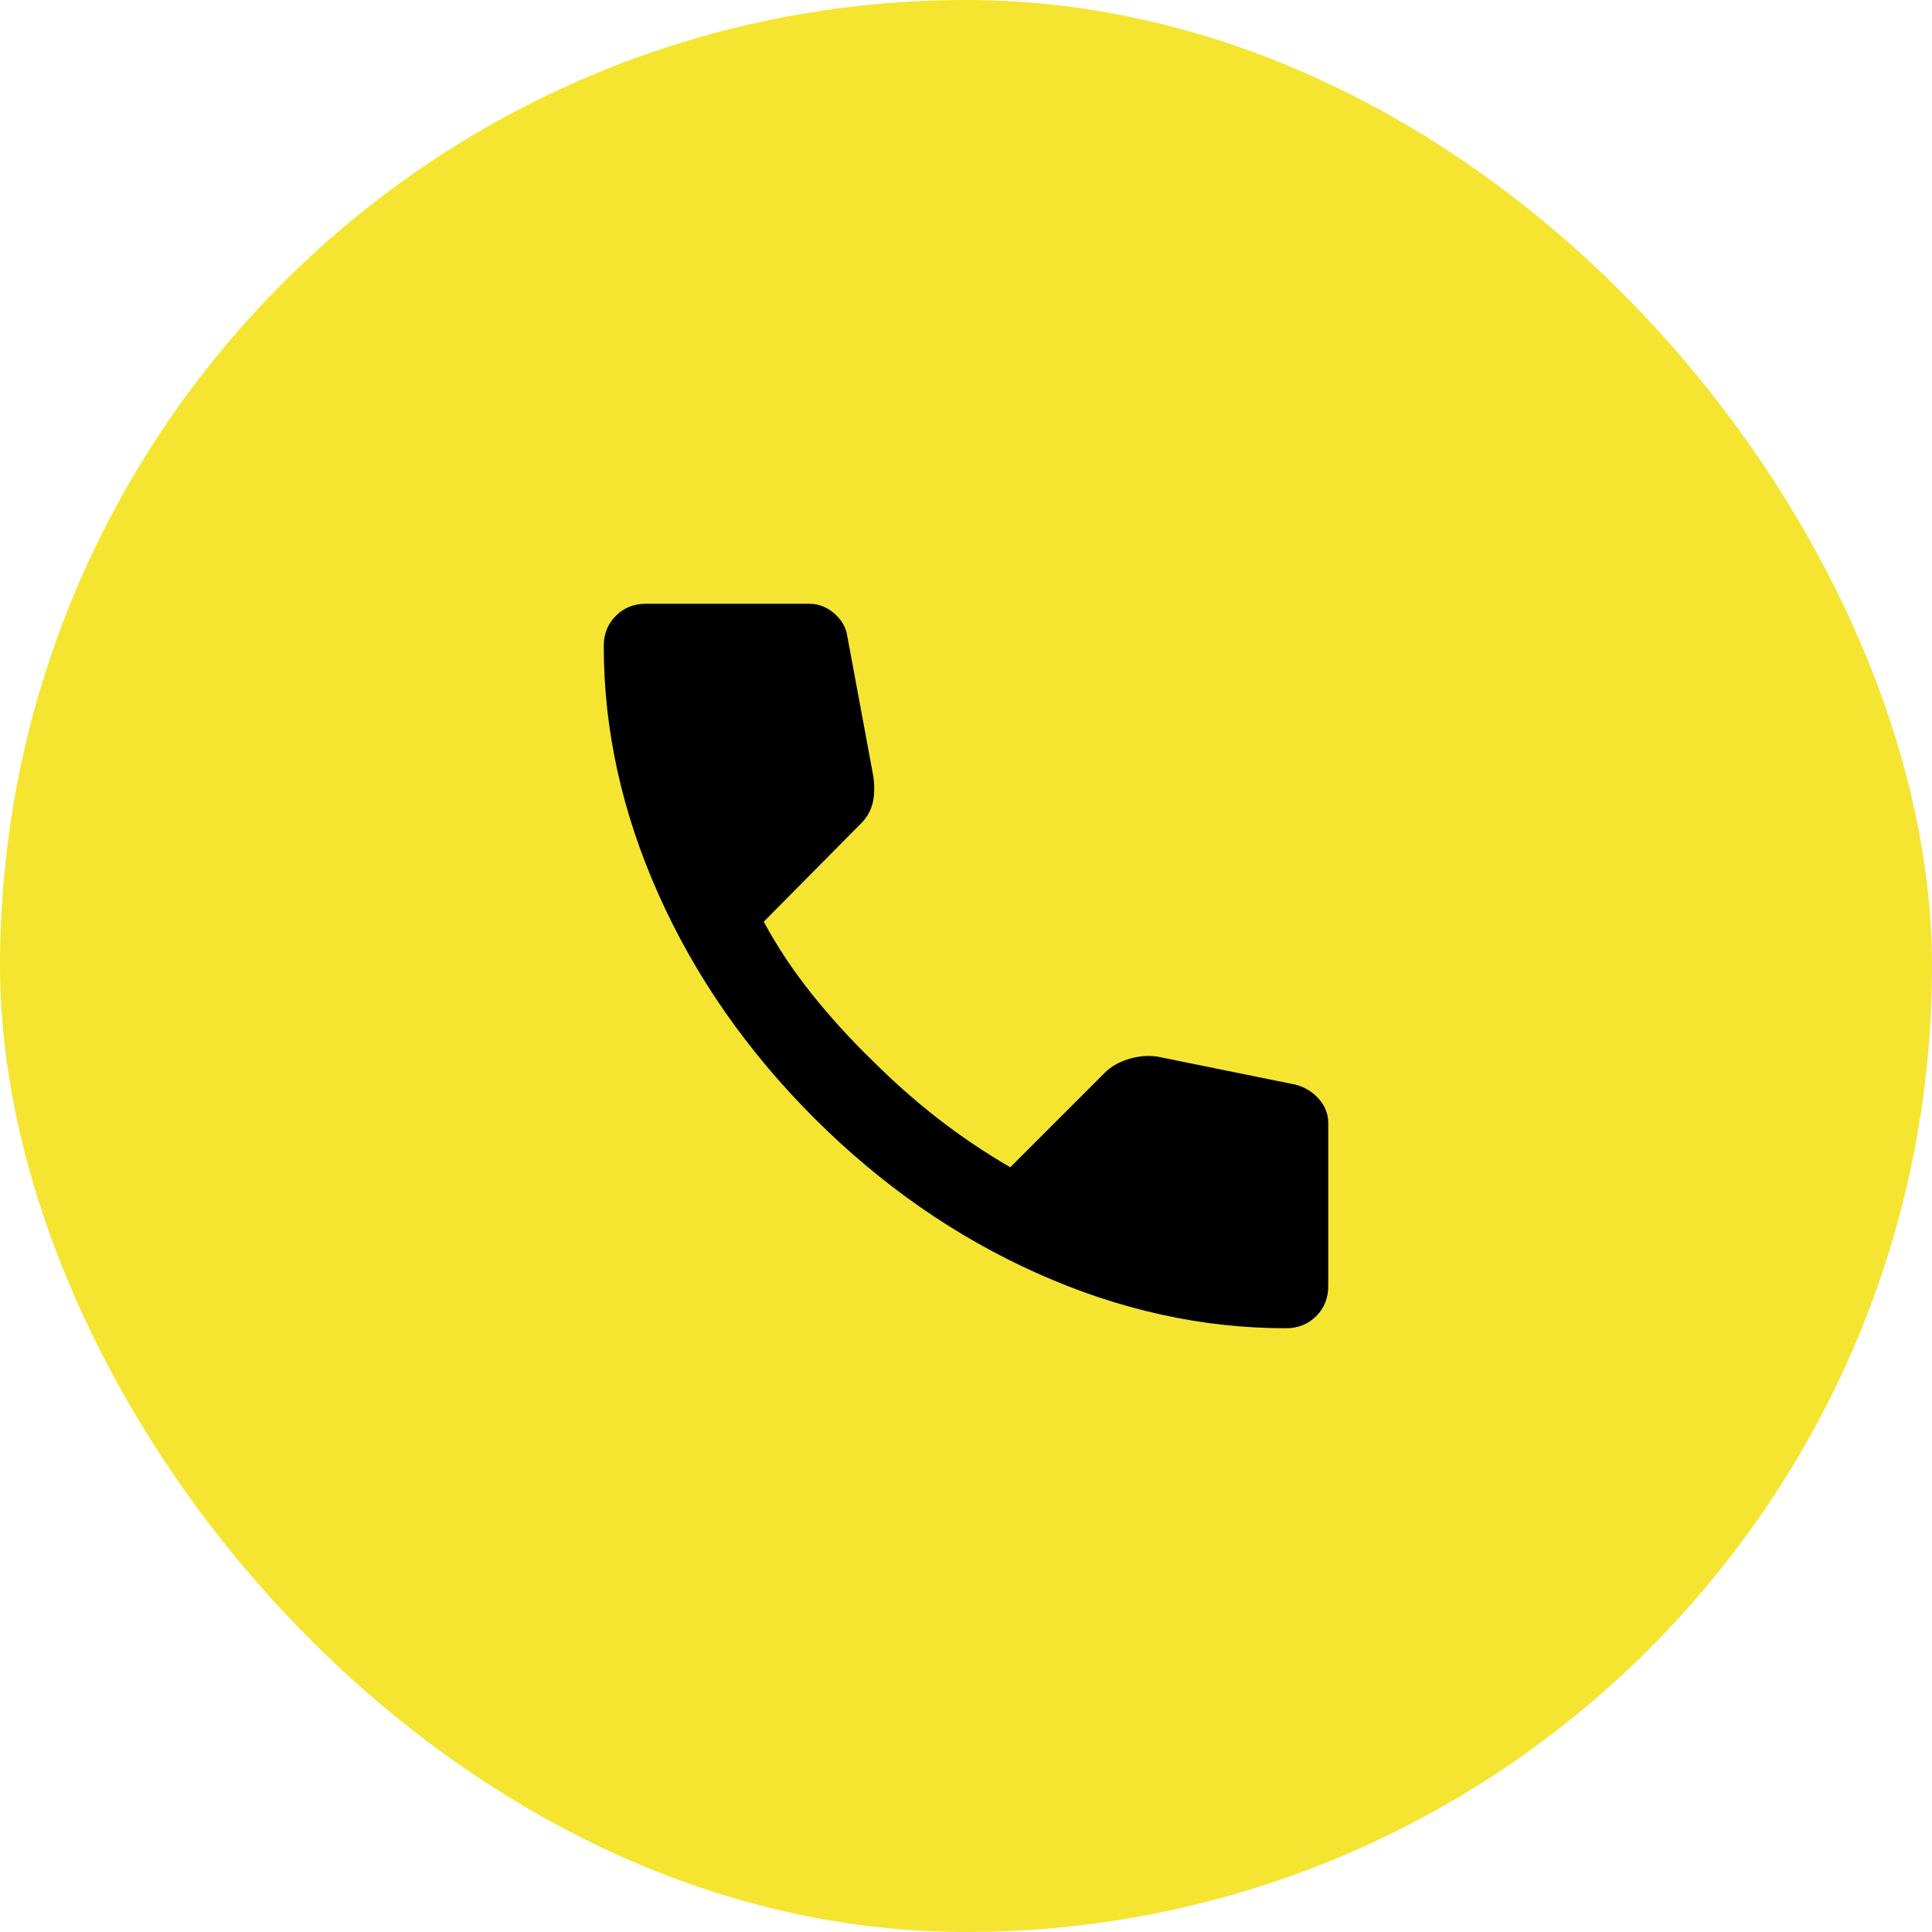 <svg width="48" height="48" viewBox="0 0 48 48" fill="none" xmlns="http://www.w3.org/2000/svg">
<rect width="48" height="48" rx="24" fill="#F5E531"/>
<mask id="mask0_806_3466" style="mask-type:alpha" maskUnits="userSpaceOnUse" x="12" y="12" width="24" height="24">
<rect x="12" y="12" width="24" height="24" fill="#D9D9D9"/>
</mask>
<g mask="url(#mask0_806_3466)">
<path d="M31.95 33C29.867 33 27.808 32.546 25.775 31.637C23.742 30.729 21.892 29.442 20.225 27.775C18.558 26.108 17.271 24.258 16.363 22.225C15.454 20.192 15 18.133 15 16.05C15 15.75 15.1 15.5 15.3 15.3C15.5 15.1 15.75 15 16.05 15H20.1C20.333 15 20.542 15.079 20.725 15.238C20.908 15.396 21.017 15.583 21.05 15.8L21.7 19.3C21.733 19.567 21.725 19.792 21.675 19.975C21.625 20.158 21.533 20.317 21.4 20.45L18.975 22.9C19.308 23.517 19.704 24.113 20.163 24.688C20.621 25.262 21.125 25.817 21.675 26.35C22.192 26.867 22.733 27.346 23.3 27.788C23.867 28.229 24.467 28.633 25.1 29L27.45 26.65C27.6 26.5 27.796 26.387 28.038 26.312C28.279 26.238 28.517 26.217 28.75 26.25L32.2 26.95C32.433 27.017 32.625 27.137 32.775 27.312C32.925 27.488 33 27.683 33 27.9V31.95C33 32.25 32.9 32.5 32.7 32.7C32.5 32.9 32.25 33 31.95 33Z" fill="black"/>
</g>
</svg>

